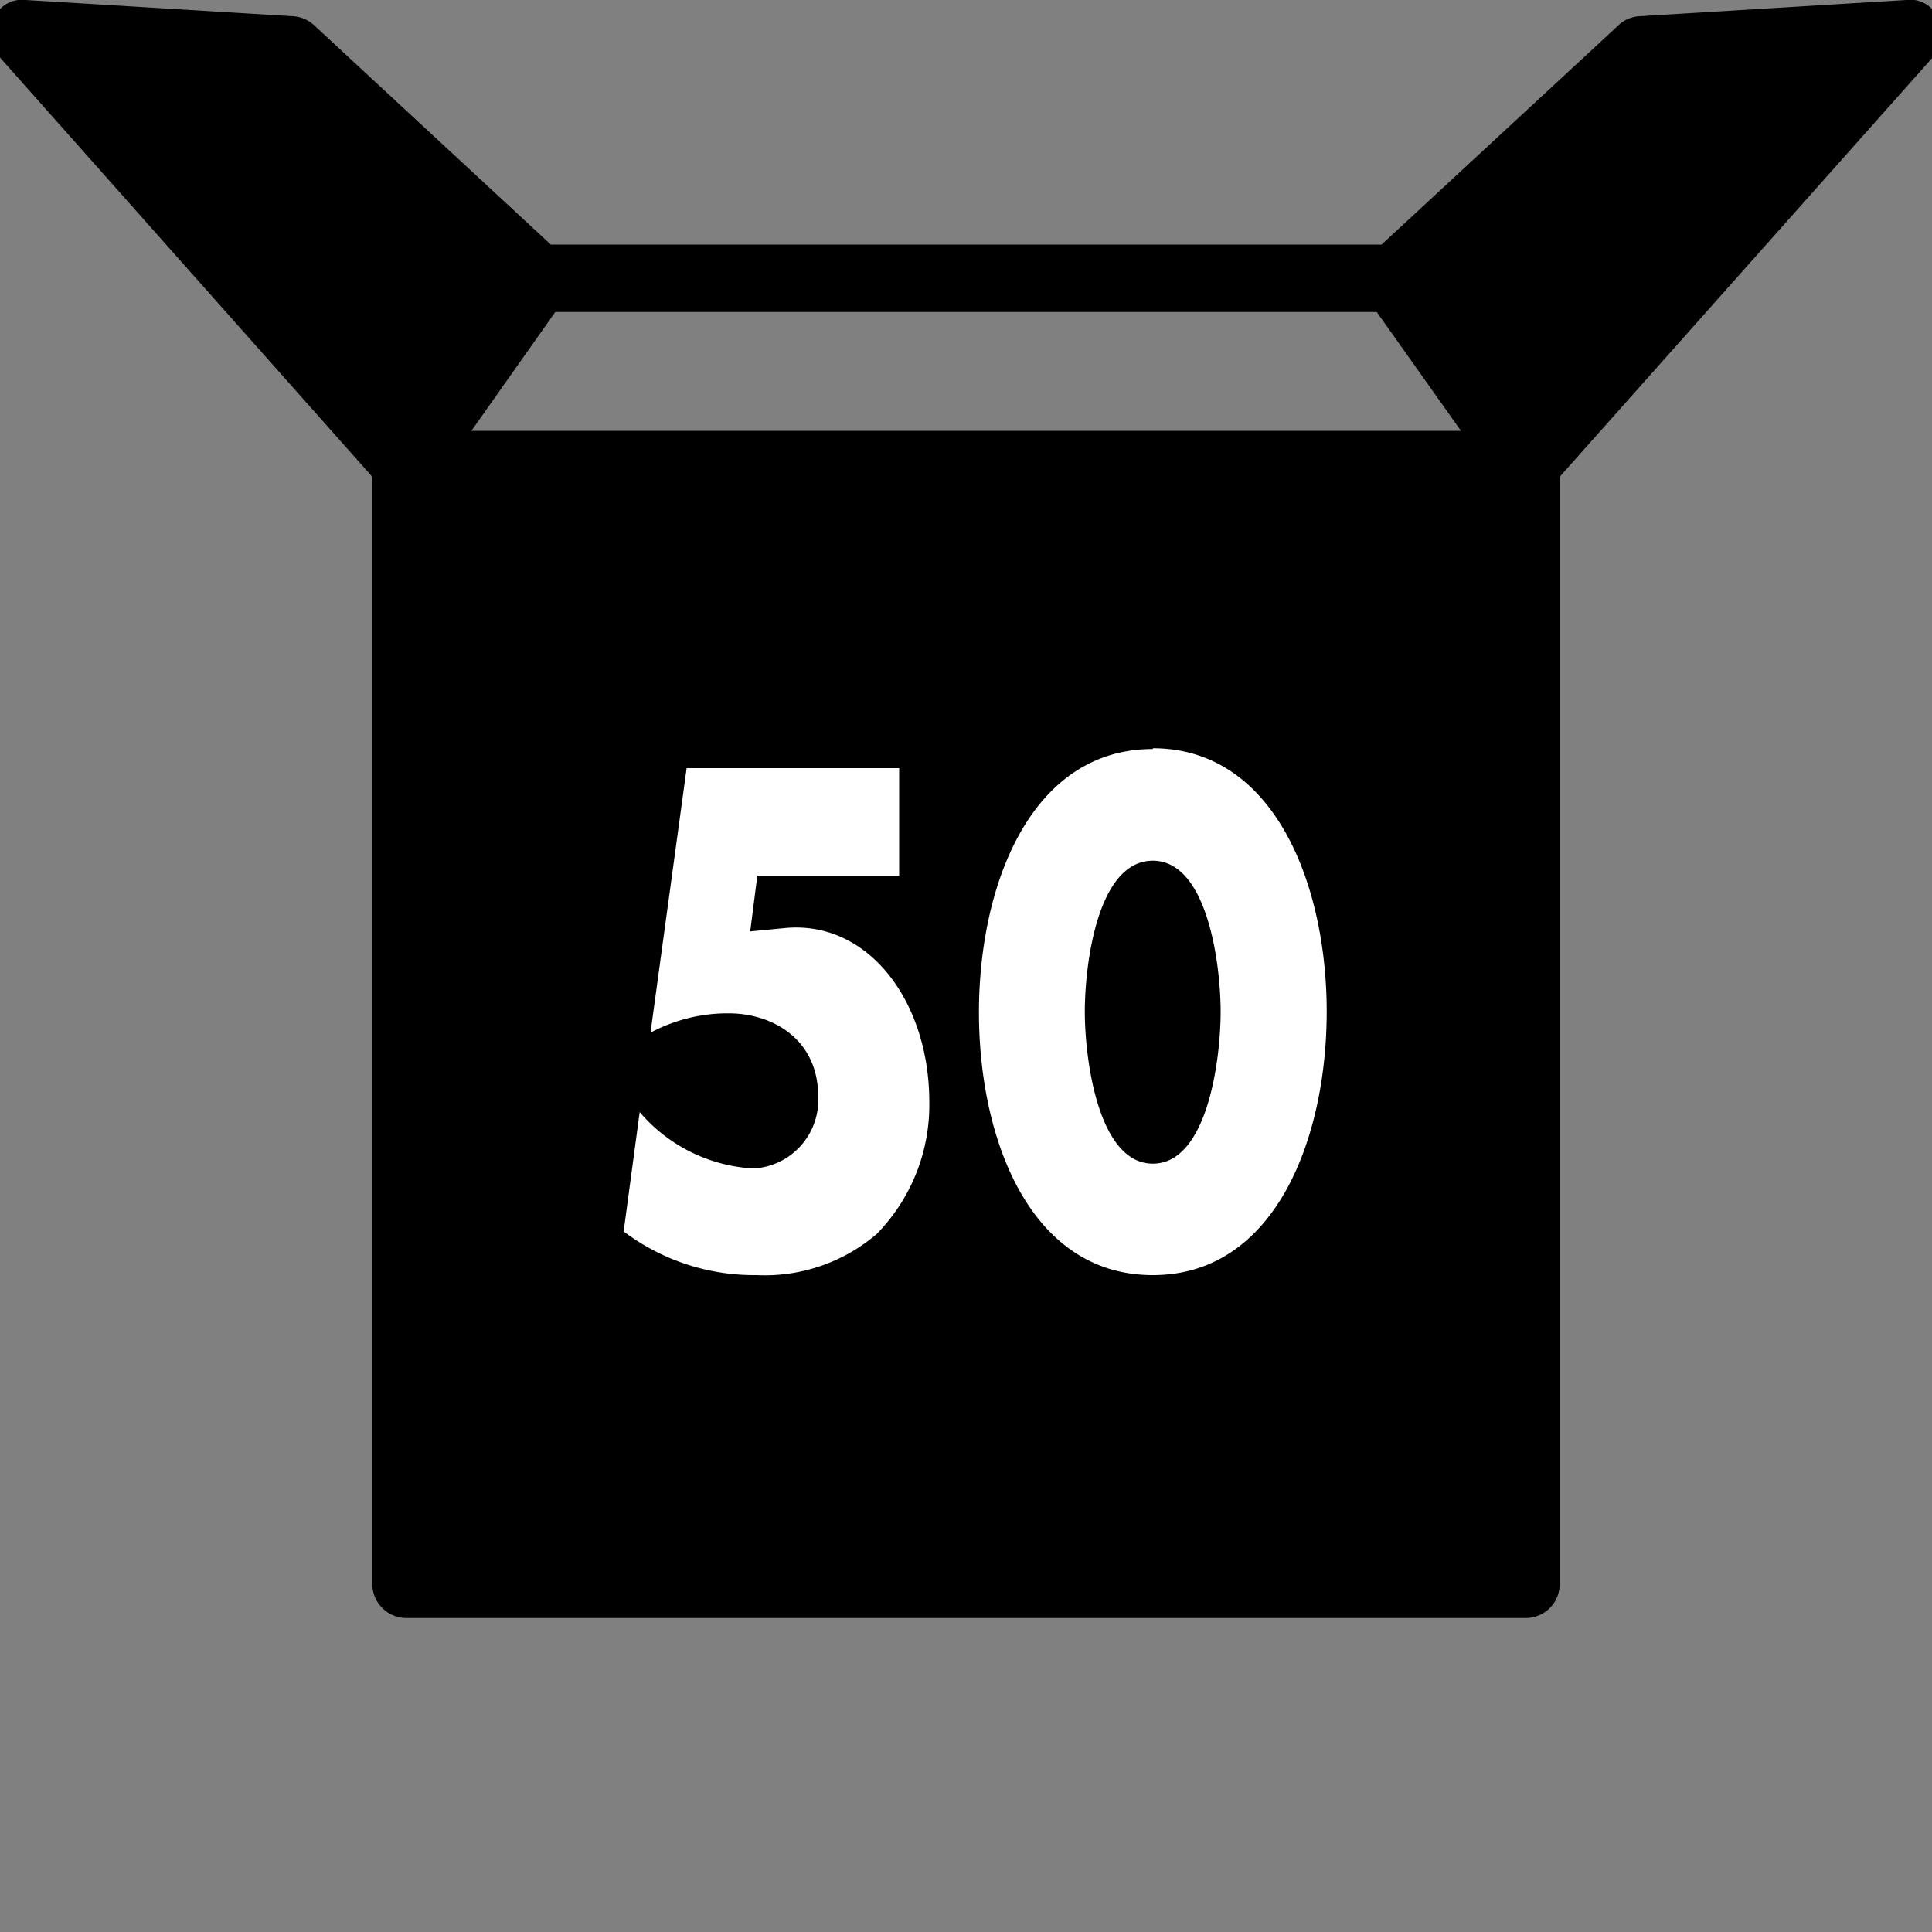 <svg id="Layer_1" data-name="Layer 1" xmlns="http://www.w3.org/2000/svg" viewBox="0 0 100 100"><rect x="0" y="0" width="100" height="100" fill="#808080" stroke="none"/><defs><style>.cls-1{fill:#fff;}</style></defs><path d="M24.4,22.3l4.34-6.15H71.26l4.36,6.15ZM100.34,1a1.56,1.56,0,0,0-1.67-1L84.87.84a1.7,1.7,0,0,0-1.08.45L71.51,12.66h-43L16.24,1.29A1.77,1.77,0,0,0,15.16.84L1.33,0A1.58,1.58,0,0,0-.34,1,1.72,1.72,0,0,0-.06,2.91L19.27,24.68V82A1.77,1.77,0,0,0,21,83.75H79A1.76,1.76,0,0,0,80.73,82V24.68L100.09,2.91A1.79,1.79,0,0,0,100.34,1Z"/><path class="cls-1" d="M46.54,45.32V39.76h-11L33.67,53.45a8.47,8.47,0,0,1,4.06-1c2.18,0,4.62,1.28,4.62,4.31A3.55,3.55,0,0,1,39,60.48a8.32,8.32,0,0,1-5.89-2.92l-.83,6.18A11.23,11.23,0,0,0,39.17,66a8.91,8.91,0,0,0,6.21-2.13,9.54,9.54,0,0,0,2.72-6.83c0-5.22-3.17-9.44-7.51-9l-1.76.17.37-2.89Zm13.13-6.55c-6.33,0-9,7.06-9,13.63S53.32,66,59.67,66s9-7.09,9-13.64-2.69-13.63-9-13.63Zm0,5.78c2.83,0,3.51,5.36,3.51,7.82s-.68,7.86-3.51,7.86-3.52-5.42-3.52-7.86.65-7.82,3.52-7.82Z"/></svg>
